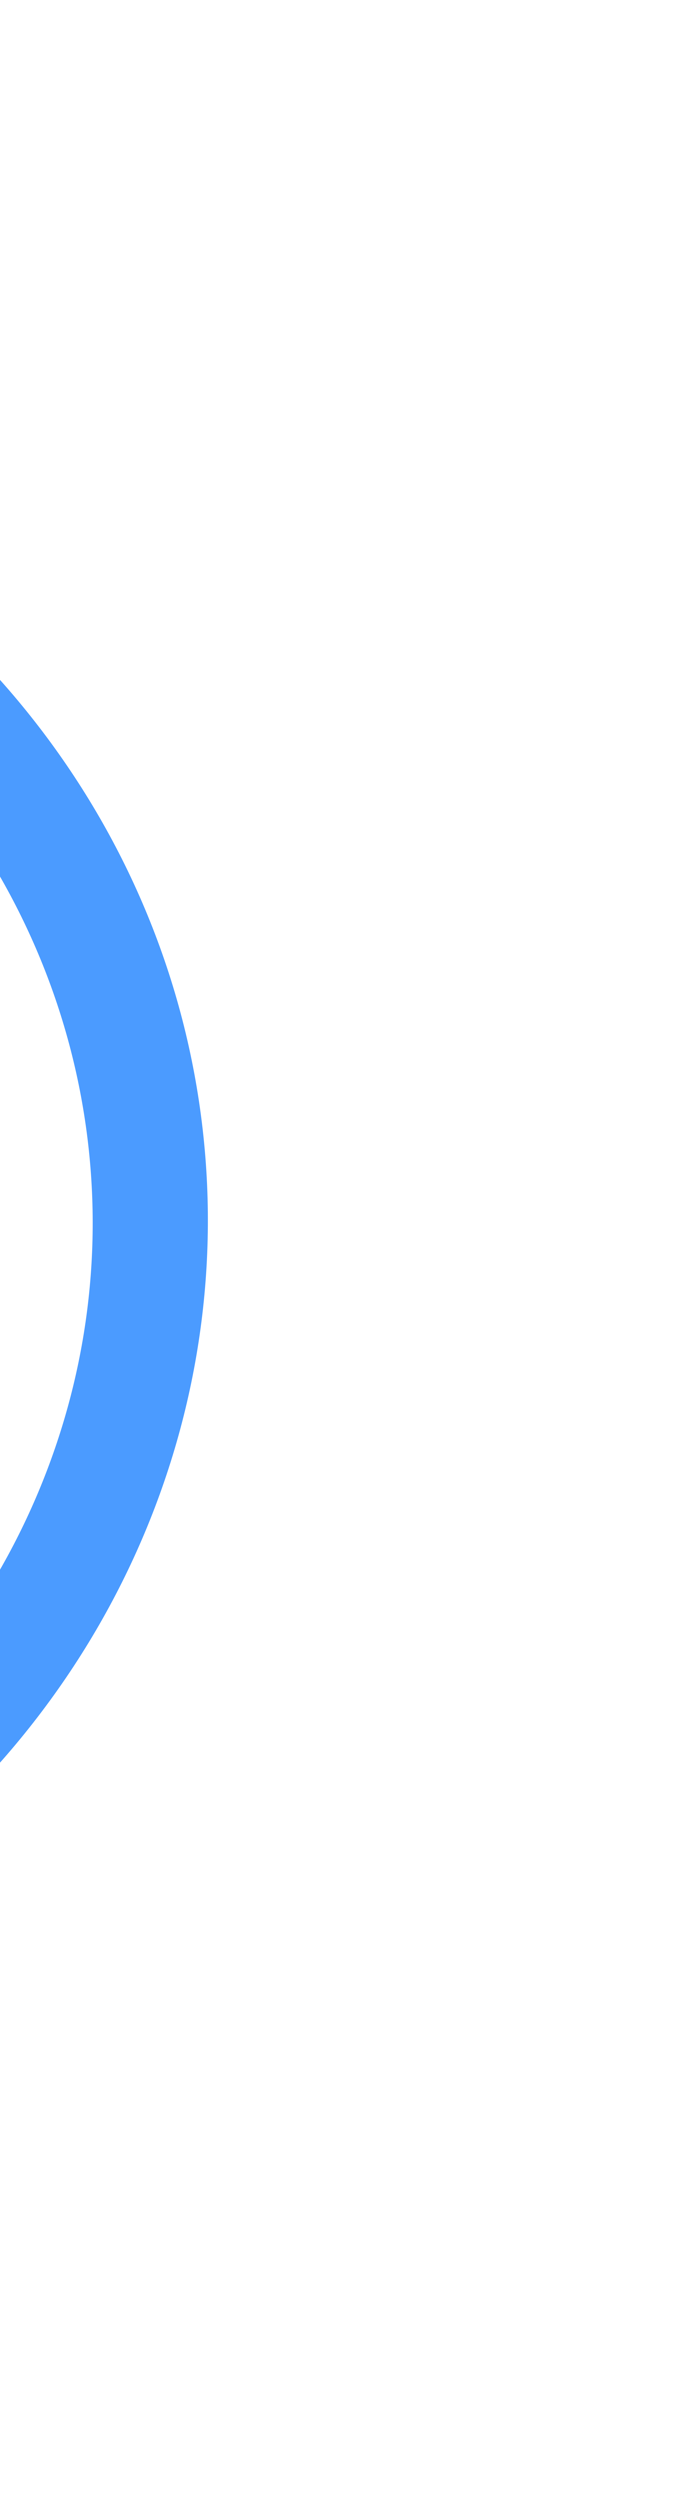 <svg width="215" height="778" viewBox="0 0 215 778" fill="none" xmlns="http://www.w3.org/2000/svg">
<g filter="url(#filter0_f_2005_1502)">
<ellipse cx="210.619" cy="217.852" rx="210.619" ry="217.852" transform="matrix(-0.387 0.922 -0.934 -0.357 79 264.562)" stroke="#4B9BFF" stroke-width="102"/>
</g>
<g filter="url(#filter1_f_2005_1502)">
<ellipse cx="210.619" cy="217.852" rx="210.619" ry="217.852" transform="matrix(-0.387 0.922 -0.934 -0.357 79 264.562)" stroke="#4B9BFF" stroke-width="83"/>
</g>
<g filter="url(#filter2_f_2005_1502)">
<ellipse cx="210.619" cy="217.852" rx="210.619" ry="217.852" transform="matrix(-0.387 0.922 -0.934 -0.357 79 264.562)" stroke="white" stroke-width="31"/>
</g>
<defs>
<filter id="filter0_f_2005_1502" x="-626.9" y="-28.678" width="841.801" height="819.305" filterUnits="userSpaceOnUse" color-interpolation-filters="sRGB">
<feFlood flood-opacity="0" result="BackgroundImageFix"/>
<feBlend mode="normal" in="SourceGraphic" in2="BackgroundImageFix" result="shape"/>
<feGaussianBlur stdDeviation="75" result="effect1_foregroundBlur_2005_1502"/>
</filter>
<filter id="filter1_f_2005_1502" x="-517.282" y="80.708" width="622.564" height="600.533" filterUnits="userSpaceOnUse" color-interpolation-filters="sRGB">
<feFlood flood-opacity="0" result="BackgroundImageFix"/>
<feBlend mode="normal" in="SourceGraphic" in2="BackgroundImageFix" result="shape"/>
<feGaussianBlur stdDeviation="25" result="effect1_foregroundBlur_2005_1502"/>
</filter>
<filter id="filter2_f_2005_1502" x="-470.958" y="126.396" width="529.917" height="509.156" filterUnits="userSpaceOnUse" color-interpolation-filters="sRGB">
<feFlood flood-opacity="0" result="BackgroundImageFix"/>
<feBlend mode="normal" in="SourceGraphic" in2="BackgroundImageFix" result="shape"/>
<feGaussianBlur stdDeviation="15" result="effect1_foregroundBlur_2005_1502"/>
</filter>
</defs>
</svg>
